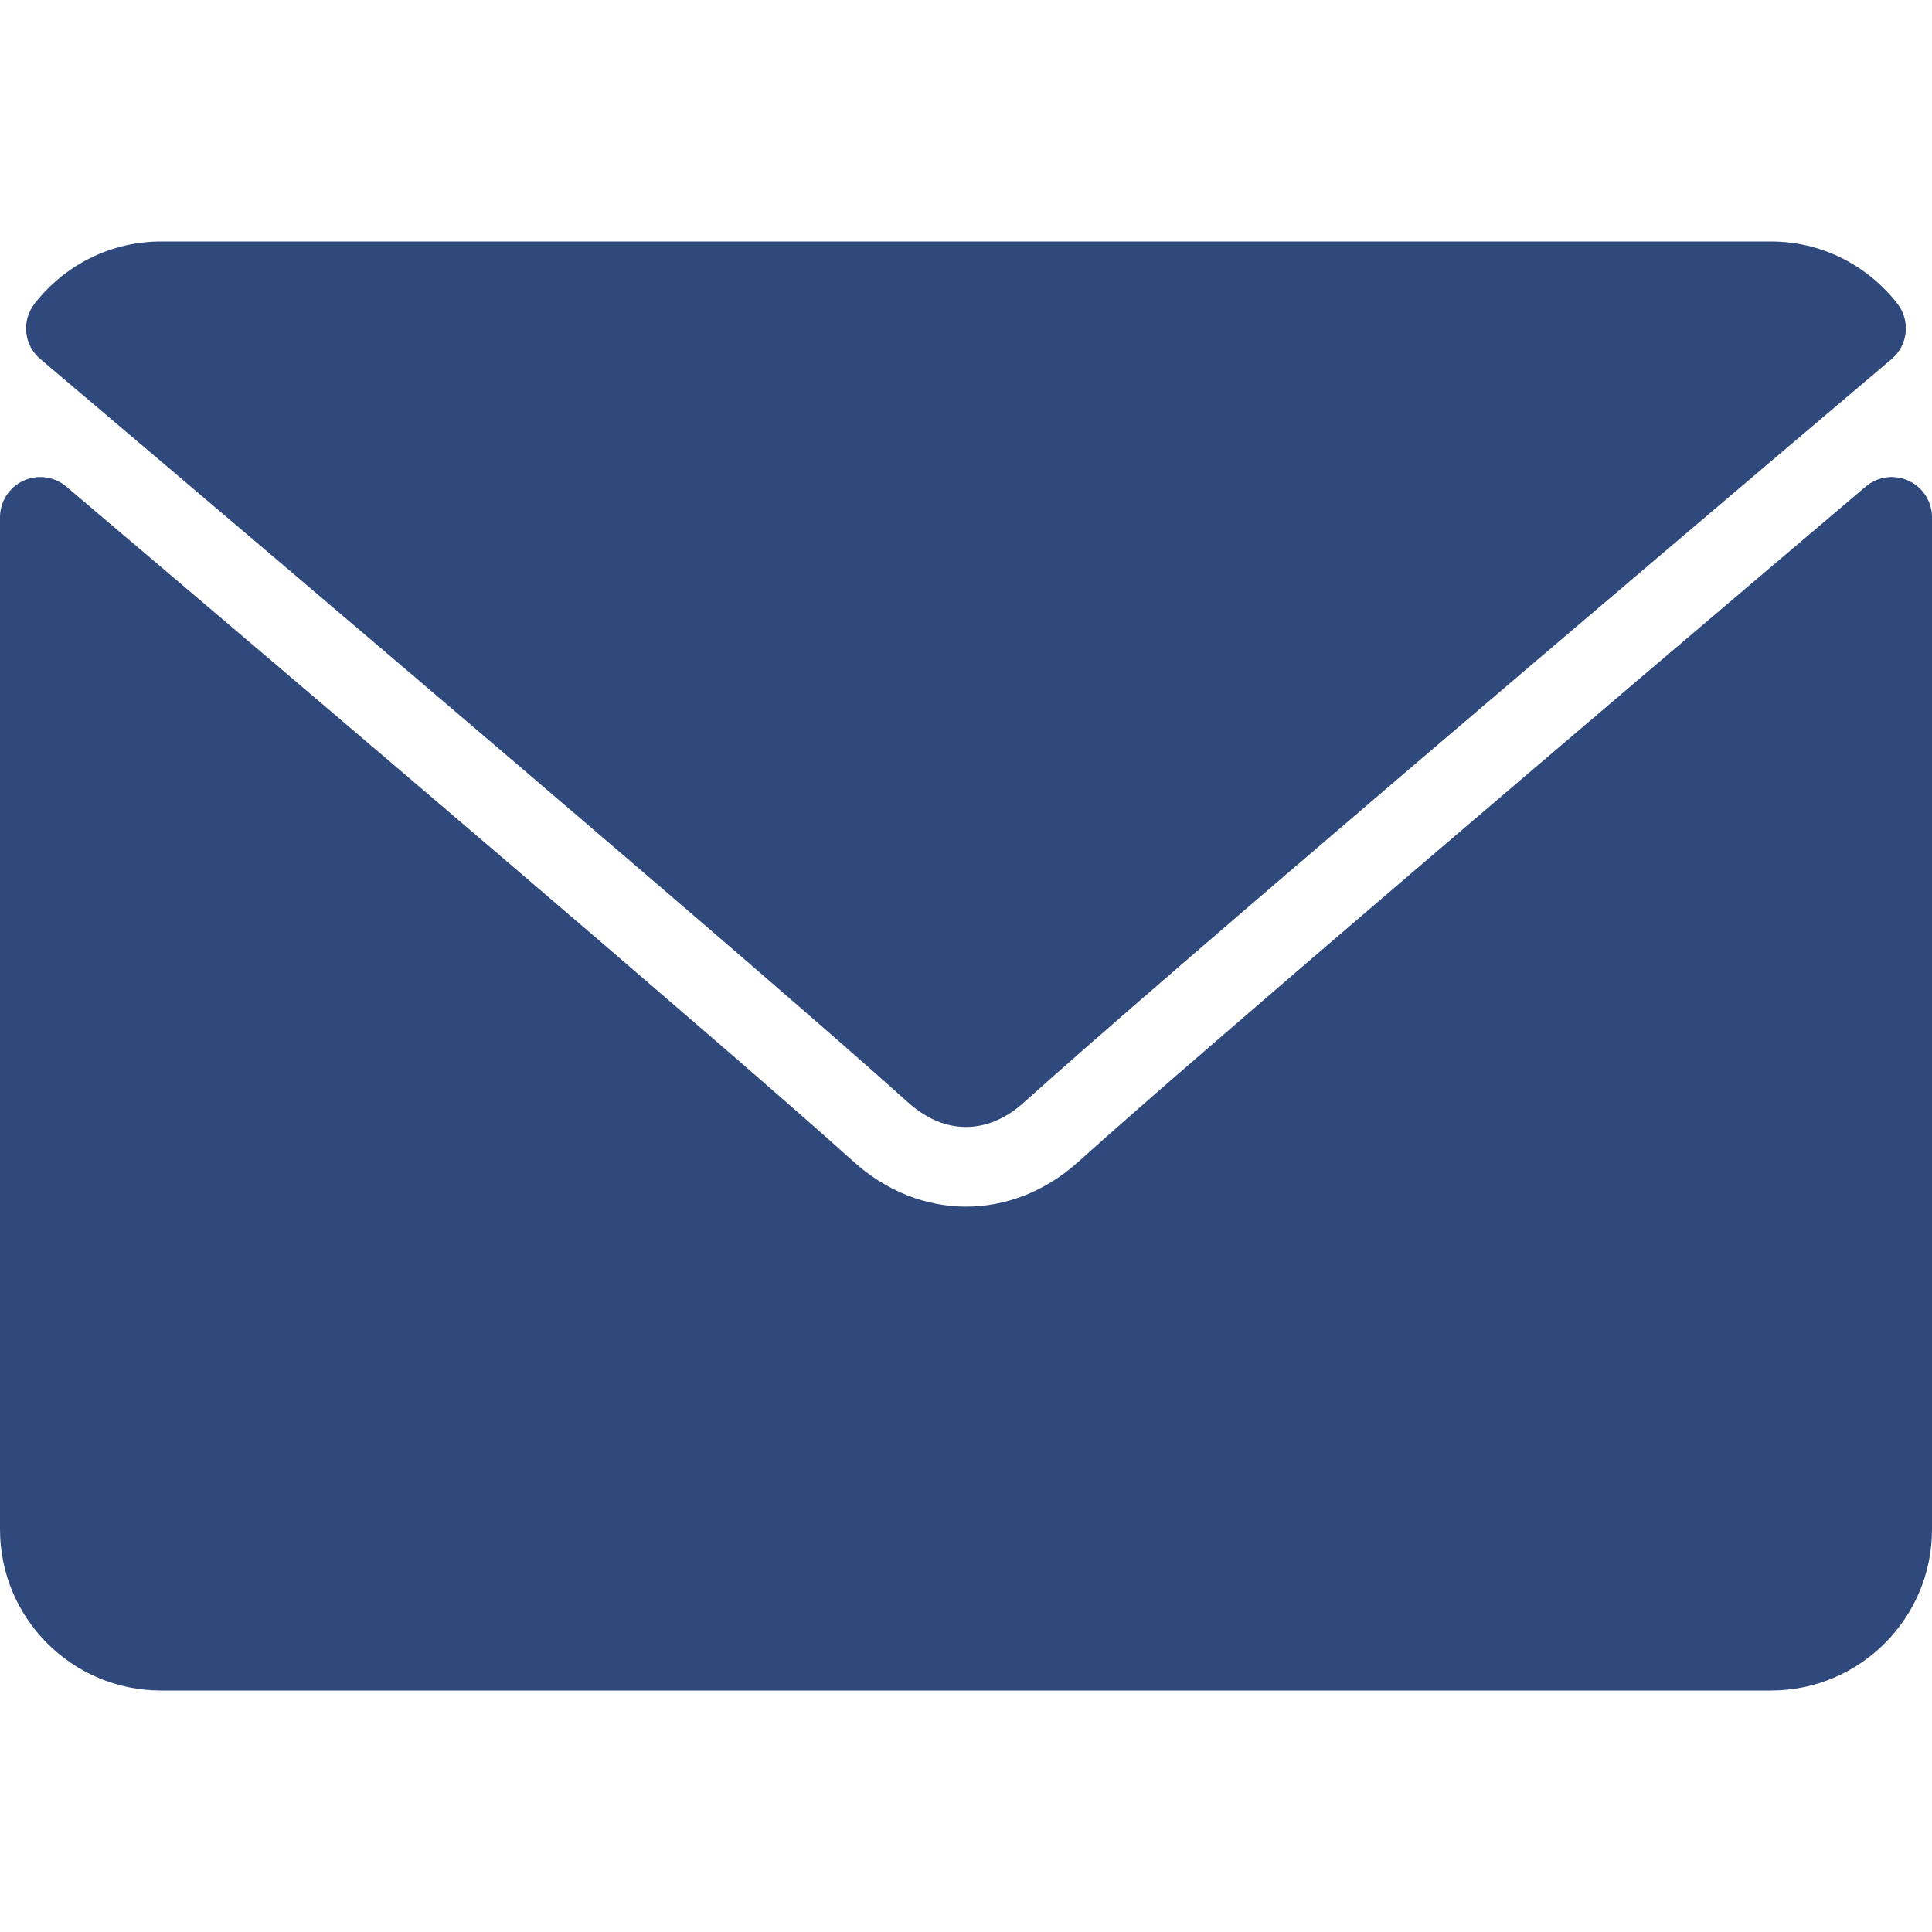 <svg width="44" height="44" viewBox="0 0 44 44" fill="none" xmlns="http://www.w3.org/2000/svg">
<path d="M0.918 8.177C6.957 13.292 17.553 22.289 20.668 25.095C21.086 25.473 21.534 25.666 22 25.666C22.464 25.666 22.912 25.475 23.329 25.098C26.446 22.29 37.042 13.292 43.081 8.177C43.457 7.86 43.514 7.301 43.21 6.913C42.506 6.015 41.457 5.5 40.333 5.5H3.666C2.542 5.5 1.493 6.015 0.789 6.913C0.485 7.301 0.542 7.86 0.918 8.177Z" fill="#30497C"/>
<path d="M43.468 10.949C43.143 10.798 42.761 10.85 42.491 11.081C35.794 16.759 27.247 24.036 24.558 26.459C23.048 27.821 20.953 27.821 19.441 26.457C16.574 23.874 6.976 15.715 1.509 11.081C1.237 10.85 0.854 10.799 0.532 10.949C0.208 11.099 0 11.423 0 11.78V34.833C0 36.855 1.644 38.5 3.667 38.5H40.333C42.356 38.5 44 36.855 44 34.833V11.78C44 11.423 43.792 11.098 43.468 10.949Z" fill="#30497C"/>
</svg>
